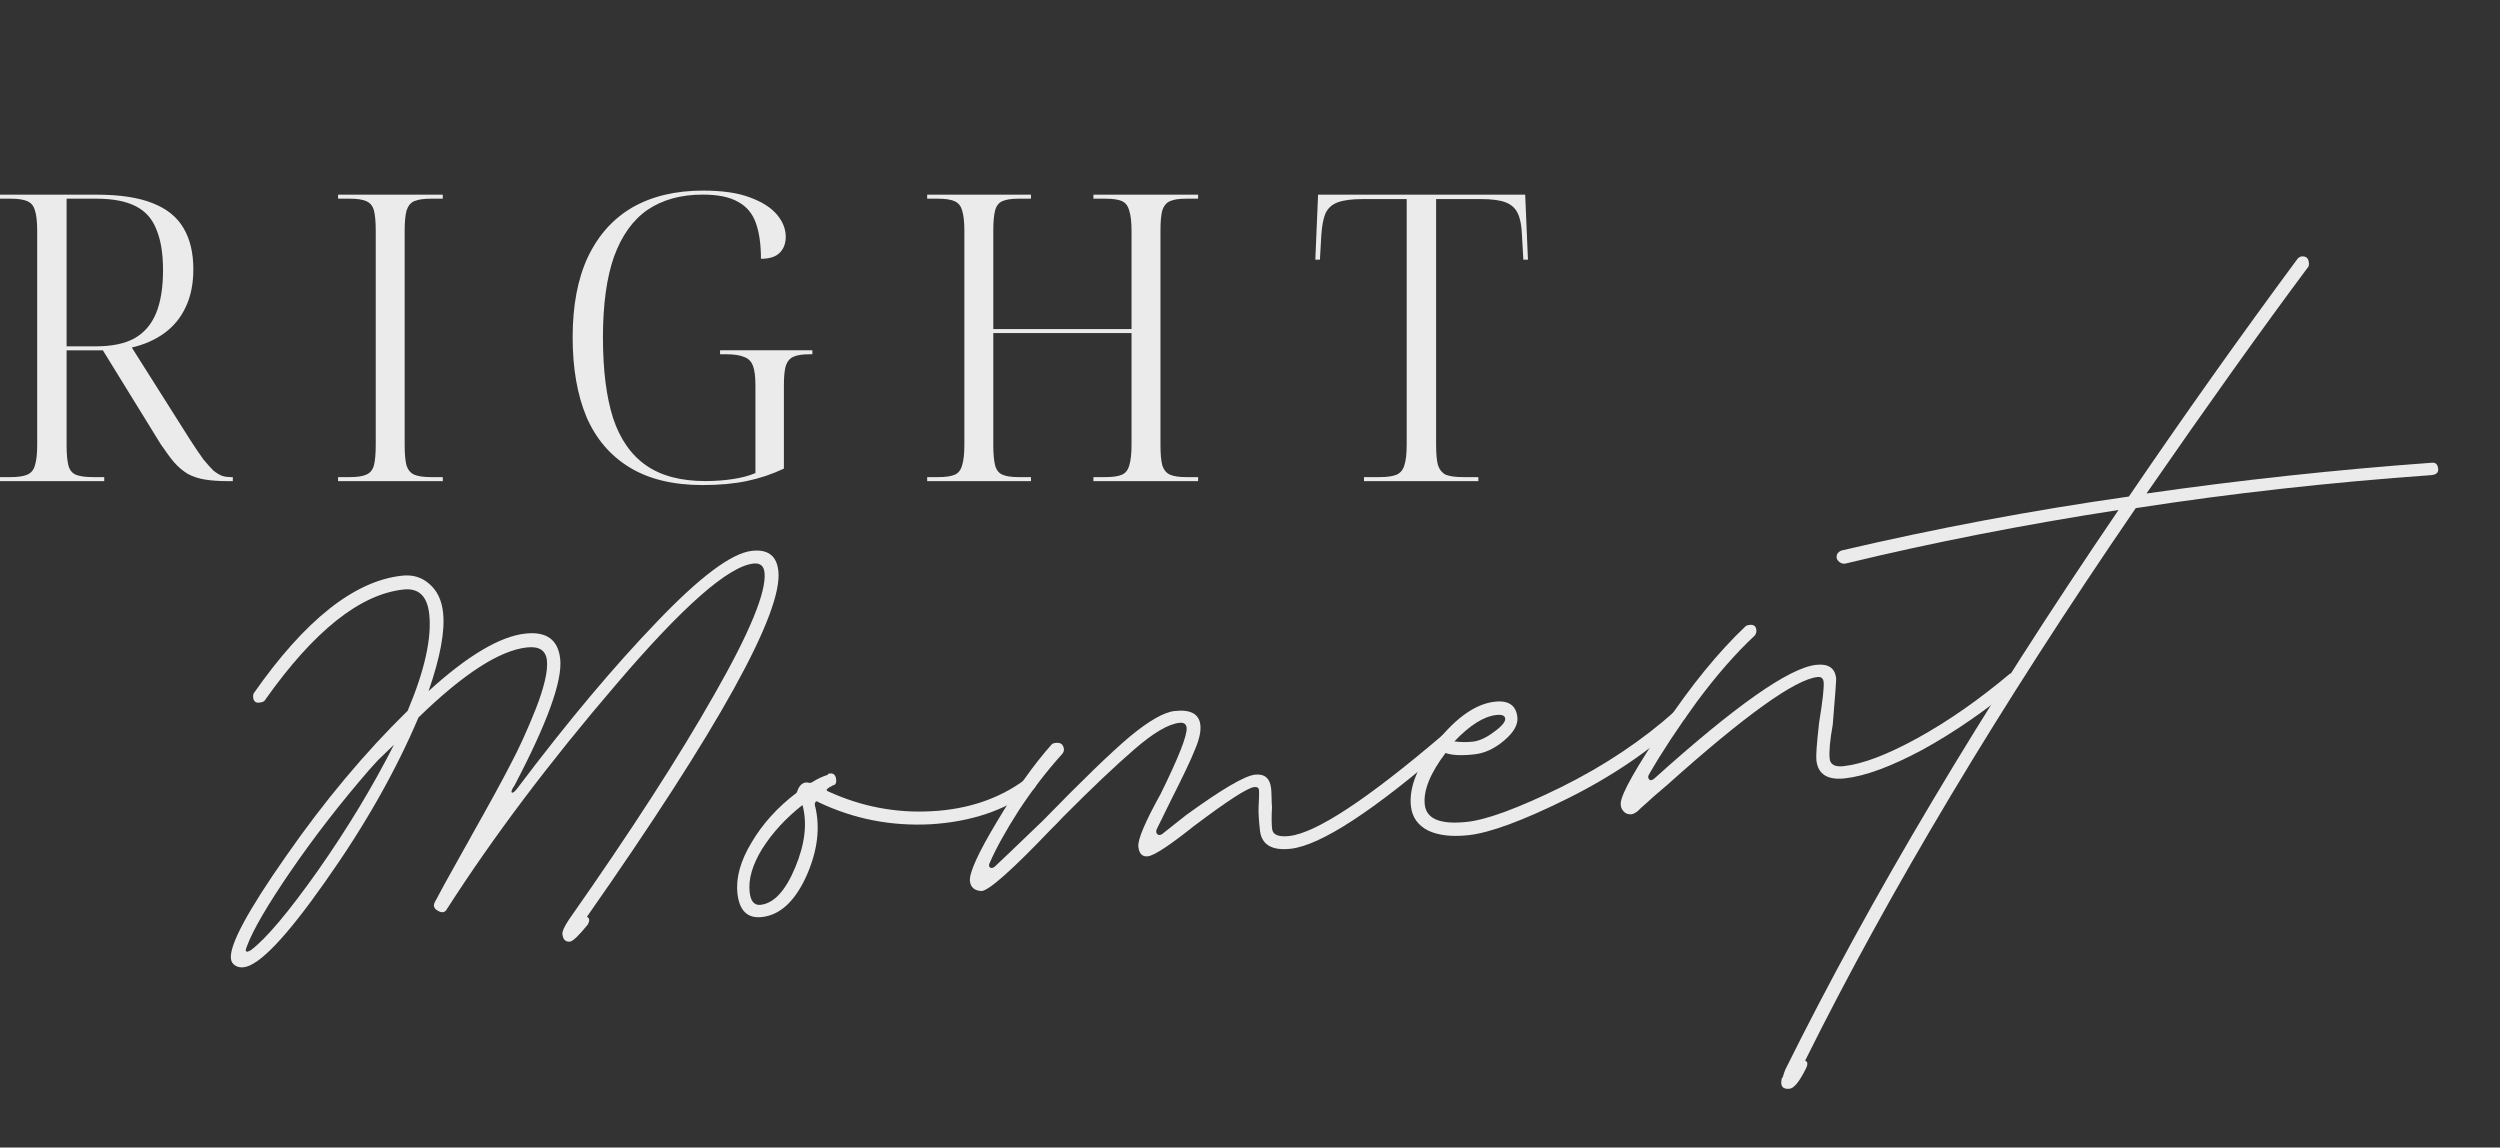 <?xml version="1.0" encoding="UTF-8"?> <svg xmlns="http://www.w3.org/2000/svg" viewBox="0 0 122 56" fill="none"><rect x="0" y="0" width="122" height="56" fill="#333333" stroke="none"/><g opacity="0.9"><path d="M87.333 53.13C86.991 53.167 86.863 52.999 86.951 52.624L86.999 52.565C87.013 52.526 87.033 52.461 87.059 52.367C87.088 52.291 87.109 52.234 87.123 52.196C91.288 43.794 96.709 34.691 103.385 24.887C98.721 25.609 94.282 26.48 90.069 27.5L90.015 27.506C89.924 27.515 89.84 27.488 89.76 27.424C89.68 27.359 89.636 27.291 89.628 27.219C89.611 27.056 89.689 26.939 89.864 26.865C94.472 25.785 99.147 24.906 103.889 24.231C106.582 20.274 109.321 16.413 112.107 12.647C112.171 12.567 112.239 12.523 112.311 12.515C112.528 12.492 112.648 12.588 112.671 12.805C112.683 12.913 112.672 12.987 112.64 13.027C110.377 16.062 107.747 19.747 104.749 24.083C109.365 23.421 114.008 22.921 118.677 22.581C118.858 22.562 118.96 22.66 118.983 22.877C119.002 23.057 118.895 23.16 118.66 23.185C113.647 23.543 108.835 24.081 104.224 24.797C97.573 34.507 92.195 43.495 88.089 51.763C88.221 51.803 88.234 51.93 88.13 52.142C87.815 52.778 87.55 53.107 87.333 53.13Z" fill="white"></path><path d="M79.621 39.736C79.459 39.753 79.326 39.703 79.222 39.587C79.118 39.471 79.076 39.329 79.094 39.163C79.152 38.682 79.849 37.449 81.185 35.463C82.519 33.458 83.848 31.828 85.172 30.573C85.204 30.533 85.275 30.507 85.382 30.495C85.581 30.474 85.69 30.554 85.709 30.734C85.721 30.842 85.695 30.936 85.63 31.016C84.702 31.882 83.76 32.96 82.805 34.248C81.868 35.535 81.092 36.713 80.478 37.782C80.415 37.88 80.415 37.963 80.477 38.029C80.52 38.097 80.602 38.089 80.72 38.003C84.677 34.439 87.314 32.586 88.63 32.444C89.225 32.38 89.549 32.6 89.604 33.105C89.612 33.177 89.556 33.931 89.438 35.366C89.301 36.129 89.251 36.681 89.288 37.024C89.319 37.313 89.542 37.434 89.957 37.39C90.894 37.289 92.103 36.83 93.584 36.014C95.065 35.197 96.566 34.151 98.088 32.874L98.251 32.856C98.485 32.831 98.612 32.908 98.631 33.089C98.643 33.197 98.59 33.294 98.471 33.38C96.897 34.681 95.343 35.751 93.811 36.591C92.276 37.413 91.013 37.878 90.021 37.985C89.173 38.076 88.713 37.779 88.639 37.094C88.615 36.878 88.659 36.271 88.771 35.274C88.947 34.197 89.021 33.532 88.993 33.28C88.974 33.1 88.874 33.019 88.694 33.039C87.594 33.157 85.156 34.907 81.38 38.287C81.163 38.475 81.004 38.611 80.904 38.694C80.754 38.82 80.579 38.975 80.38 39.161C80.163 39.349 80.005 39.493 79.907 39.595C79.788 39.681 79.693 39.728 79.621 39.736Z" fill="white"></path><path d="M71.659 40.757C70.848 40.844 70.192 40.769 69.692 40.531C69.19 40.276 68.91 39.877 68.852 39.336C68.753 38.416 69.178 37.367 70.127 36.189C71.092 34.99 72.034 34.342 72.954 34.242C73.621 34.17 73.986 34.423 74.048 35C74.087 35.361 73.872 35.739 73.404 36.136C72.936 36.533 72.45 36.759 71.945 36.813C71.314 36.882 70.847 36.859 70.543 36.746C69.792 37.739 69.454 38.578 69.528 39.263C69.604 39.967 70.291 40.248 71.589 40.108C72.563 40.003 74.097 39.436 76.194 38.407C78.306 37.359 80.16 36.119 81.757 34.688C81.79 34.648 81.842 34.624 81.914 34.617C82.13 34.593 82.248 34.672 82.267 34.852C82.281 34.978 82.237 35.075 82.135 35.14C80.525 36.627 78.639 37.907 76.475 38.979C74.31 40.052 72.705 40.644 71.659 40.757ZM70.974 36.18C71.27 36.221 71.572 36.225 71.878 36.192C72.184 36.158 72.523 36.004 72.895 35.726C73.284 35.447 73.471 35.226 73.453 35.064C73.438 34.92 73.294 34.862 73.024 34.892C72.411 34.958 71.728 35.387 70.974 36.18Z" fill="white"></path><path d="M47.905 43.483C47.557 43.466 47.366 43.304 47.333 42.998C47.29 42.601 47.725 41.642 48.637 40.121C49.547 38.581 50.441 37.318 51.32 36.329C51.352 36.289 51.422 36.264 51.531 36.252C51.765 36.227 51.895 36.331 51.92 36.566C51.928 36.638 51.9 36.714 51.835 36.794C51.086 37.622 50.382 38.537 49.724 39.538C49.083 40.538 48.61 41.392 48.303 42.099C48.243 42.215 48.252 42.297 48.33 42.343C48.388 42.373 48.459 42.356 48.543 42.292C48.726 42.127 49.511 41.376 50.899 40.041C52.804 38.084 54.217 36.719 55.136 35.945C56.074 35.169 56.804 34.753 57.327 34.697C58.103 34.613 58.52 34.842 58.578 35.382C58.611 35.689 58.526 36.081 58.322 36.559C58.136 37.035 57.75 37.852 57.163 39.01L56.468 40.425C56.407 40.541 56.408 40.633 56.47 40.699C56.532 40.765 56.614 40.766 56.716 40.7L57.876 39.781C59.618 38.517 60.742 37.858 61.246 37.803C61.715 37.753 61.977 37.98 62.032 38.485C62.041 38.575 62.049 38.729 62.054 38.947C62.057 39.148 62.064 39.293 62.074 39.383C62.048 39.824 62.05 40.179 62.079 40.45C62.111 40.738 62.388 40.854 62.91 40.798C64.209 40.658 66.687 39.032 70.346 35.919C70.378 35.879 70.43 35.855 70.502 35.847C70.719 35.824 70.837 35.903 70.856 36.083C70.87 36.209 70.826 36.305 70.723 36.371C67.02 39.579 64.438 41.263 62.977 41.42C62.058 41.519 61.56 41.217 61.484 40.514C61.428 39.991 61.406 39.619 61.419 39.399C61.444 38.959 61.45 38.675 61.437 38.549C61.425 38.441 61.347 38.395 61.203 38.41C60.878 38.445 59.898 39.08 58.261 40.314C57.069 41.264 56.319 41.755 56.013 41.788C55.742 41.817 55.589 41.66 55.551 41.318C55.515 40.975 55.878 40.115 56.642 38.738C57.525 36.946 57.947 35.87 57.907 35.51C57.888 35.329 57.77 35.251 57.554 35.274C57.013 35.332 56.276 35.767 55.342 36.58C54.424 37.372 53.274 38.462 51.891 39.852C51.646 40.115 51.457 40.309 51.325 40.433C49.423 42.425 48.284 43.442 47.905 43.483Z" fill="white"></path><path d="M37.179 44.752C36.475 44.827 36.078 44.441 35.987 43.594C35.905 42.837 36.135 42.009 36.677 41.112C37.217 40.196 37.95 39.388 38.877 38.686C38.876 38.667 38.883 38.649 38.899 38.629C38.915 38.608 38.922 38.59 38.92 38.572C39.035 38.285 39.204 38.158 39.426 38.189C39.502 38.217 39.574 38.209 39.642 38.165C39.881 38.012 40.133 37.894 40.398 37.81C40.394 37.774 40.428 37.752 40.5 37.745C40.68 37.725 40.782 37.824 40.805 38.04C40.825 38.22 40.762 38.318 40.618 38.334C40.602 38.354 40.568 38.376 40.516 38.4C40.464 38.423 40.429 38.445 40.413 38.465C40.311 38.531 40.317 38.585 40.431 38.627C42.043 39.366 43.728 39.686 45.486 39.587C47.245 39.489 48.75 38.98 50.001 38.061L50.163 38.043C50.397 38.018 50.524 38.096 50.544 38.276C50.556 38.384 50.493 38.482 50.356 38.57C49.022 39.553 47.376 40.104 45.419 40.224C43.477 40.324 41.651 39.964 39.94 39.146C39.88 39.097 39.834 39.093 39.801 39.133C39.769 39.173 39.756 39.22 39.762 39.274C40.043 40.357 39.904 41.521 39.345 42.767C38.784 43.995 38.062 44.656 37.179 44.752ZM37.114 44.156C37.764 44.086 38.328 43.478 38.806 42.332C39.284 41.187 39.403 40.17 39.161 39.285C38.354 39.919 37.701 40.627 37.202 41.411C36.72 42.193 36.514 42.899 36.582 43.53C36.63 43.981 36.808 44.189 37.114 44.156Z" fill="white"></path><path d="M27.814 45.951C27.597 45.974 27.475 45.851 27.445 45.58C27.432 45.454 27.535 45.224 27.754 44.891C30.774 40.588 33.142 36.922 34.858 33.892C36.592 30.859 37.409 28.874 37.308 27.936C37.273 27.612 37.093 27.467 36.769 27.502C35.542 27.634 33.31 29.599 30.072 33.395C26.831 37.174 24.078 40.827 21.814 44.355C21.723 44.529 21.581 44.562 21.387 44.455C21.175 44.35 21.122 44.201 21.229 44.007C21.395 43.679 21.875 42.807 22.671 41.389C22.763 41.233 22.893 41.001 23.06 40.691C23.872 39.253 24.482 38.139 24.889 37.347C25.314 36.553 25.734 35.632 26.15 34.584C26.564 33.518 26.744 32.733 26.69 32.228C26.637 31.741 26.313 31.53 25.718 31.594C24.384 31.738 22.619 32.877 20.423 35.011C19.303 37.648 17.785 40.32 15.87 43.026C13.973 45.729 12.645 47.121 11.888 47.203C11.726 47.221 11.586 47.19 11.468 47.112C11.35 47.033 11.283 46.922 11.268 46.778C11.196 46.111 12.092 44.445 13.957 41.782C15.821 39.1 17.8 36.734 19.895 34.684C20.723 32.716 21.073 31.146 20.947 29.974C20.852 29.091 20.434 28.689 19.695 28.768C17.568 28.998 15.317 30.791 12.943 34.148C12.914 34.224 12.819 34.271 12.657 34.288C12.477 34.308 12.377 34.227 12.357 34.047C12.346 33.939 12.356 33.865 12.388 33.825C14.885 30.254 17.296 28.343 19.622 28.093C20.145 28.036 20.588 28.171 20.952 28.496C21.333 28.82 21.557 29.288 21.623 29.901C21.72 30.803 21.484 32.078 20.914 33.726C22.824 31.988 24.401 31.052 25.645 30.918C26.673 30.807 27.238 31.22 27.338 32.158C27.453 33.222 26.709 35.281 25.105 38.336C24.978 38.514 24.936 38.628 24.977 38.678C25.035 38.708 25.136 38.624 25.279 38.426C27.704 35.21 29.967 32.513 32.067 30.334C34.165 28.139 35.71 26.987 36.702 26.88C37.477 26.796 37.904 27.124 37.984 27.863C38.204 29.901 35.09 35.526 28.641 44.74C28.775 44.799 28.788 44.925 28.682 45.119C28.247 45.658 27.958 45.935 27.814 45.951ZM12.236 46.373C12.979 45.818 14.071 44.524 15.511 42.49C16.95 40.438 18.188 38.389 19.226 36.343L18.458 37.083L18.018 37.568C16.622 39.178 15.349 40.82 14.198 42.495C13.064 44.149 12.348 45.375 12.051 46.173C12.022 46.249 12.002 46.316 11.99 46.371C11.994 46.407 12.015 46.432 12.053 46.447C12.089 46.443 12.15 46.418 12.236 46.373Z" fill="white"></path><path d="M66.563 23.479V23.283H67.325C67.683 23.283 67.96 23.244 68.154 23.166C68.349 23.074 68.475 22.918 68.535 22.696C68.61 22.474 68.647 22.135 68.647 21.678V9.715H66.496C65.973 9.715 65.57 9.768 65.286 9.872C65.002 9.976 64.8 10.159 64.68 10.42C64.576 10.668 64.509 11.027 64.479 11.497L64.412 12.672H64.188L64.322 9.5H74.429L74.564 12.672H74.34L74.272 11.497C74.257 11.027 74.19 10.668 74.071 10.42C73.951 10.159 73.749 9.976 73.466 9.872C73.197 9.768 72.801 9.715 72.278 9.715H70.082V21.678C70.082 22.135 70.112 22.474 70.171 22.696C70.246 22.918 70.373 23.074 70.552 23.166C70.746 23.244 71.03 23.283 71.404 23.283H72.143V23.479H66.563Z" fill="white"></path><path d="M45.246 23.479V23.283H45.784C46.142 23.283 46.411 23.244 46.591 23.166C46.77 23.087 46.889 22.937 46.949 22.715C47.024 22.481 47.061 22.148 47.061 21.717V11.262C47.061 10.818 47.024 10.485 46.949 10.264C46.889 10.042 46.763 9.892 46.568 9.813C46.389 9.735 46.12 9.696 45.761 9.696H45.246V9.5H50.311V9.696H49.706C49.362 9.696 49.101 9.735 48.921 9.813C48.742 9.892 48.623 10.042 48.563 10.264C48.503 10.485 48.473 10.818 48.473 11.262V16.059H55.219V11.262C55.219 10.831 55.181 10.505 55.107 10.283C55.047 10.048 54.928 9.892 54.748 9.813C54.569 9.735 54.3 9.696 53.941 9.696H53.359V9.5H58.468V9.696H57.886C57.542 9.696 57.281 9.735 57.101 9.813C56.922 9.892 56.795 10.042 56.721 10.264C56.66 10.485 56.631 10.812 56.631 11.242V21.717C56.631 22.148 56.66 22.481 56.721 22.715C56.795 22.937 56.922 23.087 57.101 23.166C57.281 23.244 57.542 23.283 57.886 23.283H58.468V23.479H53.359V23.283H53.941C54.3 23.283 54.569 23.244 54.748 23.166C54.928 23.087 55.047 22.937 55.107 22.715C55.181 22.481 55.219 22.141 55.219 21.697V16.255H48.473V21.717C48.473 22.148 48.503 22.481 48.563 22.715C48.623 22.937 48.742 23.087 48.921 23.166C49.101 23.244 49.362 23.283 49.706 23.283H50.311V23.479H45.246Z" fill="white"></path><path d="M34.288 23.671C32.853 23.671 31.666 23.384 30.724 22.81C29.783 22.236 29.081 21.413 28.618 20.343C28.169 19.26 27.945 17.968 27.945 16.467C27.945 14.913 28.192 13.608 28.685 12.551C29.193 11.481 29.918 10.671 30.859 10.123C31.815 9.575 32.965 9.301 34.31 9.301C35.251 9.301 36.013 9.412 36.596 9.634C37.194 9.855 37.634 10.136 37.918 10.476C38.202 10.815 38.344 11.174 38.344 11.552C38.344 11.892 38.239 12.159 38.03 12.355C37.836 12.538 37.537 12.629 37.134 12.629C37.134 11.924 37.051 11.343 36.887 10.887C36.723 10.417 36.431 10.071 36.013 9.849C35.61 9.614 35.035 9.497 34.288 9.497C33.227 9.497 32.331 9.745 31.598 10.241C30.881 10.737 30.336 11.5 29.962 12.531C29.604 13.549 29.424 14.861 29.424 16.467C29.424 18.059 29.589 19.371 29.918 20.402C30.261 21.433 30.799 22.203 31.531 22.712C32.263 23.221 33.227 23.476 34.422 23.476C34.9 23.476 35.348 23.443 35.767 23.378C36.2 23.312 36.566 23.215 36.865 23.084V18.816C36.865 18.398 36.828 18.085 36.753 17.876C36.678 17.654 36.536 17.504 36.327 17.426C36.118 17.334 35.827 17.289 35.453 17.289H35.139V17.093H39.644V17.289H39.487C39.158 17.289 38.904 17.328 38.725 17.406C38.545 17.485 38.419 17.635 38.344 17.857C38.284 18.065 38.254 18.385 38.254 18.816V22.869C37.672 23.143 37.066 23.345 36.439 23.476C35.812 23.606 35.094 23.671 34.288 23.671Z" fill="white"></path><path d="M16.498 23.479V23.283H17.081C17.424 23.283 17.686 23.244 17.865 23.166C18.059 23.087 18.186 22.937 18.246 22.715C18.306 22.481 18.336 22.148 18.336 21.717V11.262C18.336 10.818 18.306 10.485 18.246 10.264C18.186 10.042 18.059 9.892 17.865 9.813C17.686 9.735 17.424 9.696 17.081 9.696H16.498V9.5H21.608V9.696H21.025C20.681 9.696 20.413 9.735 20.218 9.813C20.039 9.892 19.912 10.048 19.837 10.283C19.778 10.505 19.748 10.831 19.748 11.262V21.717C19.748 22.148 19.778 22.481 19.837 22.715C19.912 22.937 20.039 23.087 20.218 23.166C20.413 23.244 20.681 23.283 21.025 23.283H21.608V23.479H16.498Z" fill="white"></path><path d="M0 23.479V23.283H0.515C0.874 23.283 1.143 23.244 1.322 23.166C1.516 23.087 1.643 22.937 1.703 22.715C1.778 22.481 1.815 22.148 1.815 21.717V11.262C1.815 10.818 1.778 10.485 1.703 10.264C1.643 10.042 1.516 9.892 1.322 9.813C1.143 9.735 0.874 9.696 0.515 9.696H0V9.5H4.706C5.842 9.5 6.753 9.637 7.44 9.911C8.143 10.185 8.651 10.596 8.964 11.145C9.278 11.68 9.435 12.345 9.435 13.142C9.435 13.859 9.308 14.479 9.054 15.002C8.815 15.511 8.471 15.928 8.023 16.255C7.575 16.581 7.044 16.816 6.432 16.959L9.278 21.462C9.532 21.854 9.749 22.174 9.928 22.422C10.122 22.657 10.287 22.84 10.421 22.97C10.57 23.087 10.712 23.172 10.847 23.225C10.981 23.264 11.116 23.283 11.25 23.283H11.362V23.479H11.116C10.682 23.479 10.309 23.453 9.995 23.401C9.681 23.349 9.405 23.257 9.166 23.127C8.927 22.983 8.703 22.794 8.494 22.559C8.299 22.324 8.083 22.03 7.844 21.678L5.02 17.096H3.25V21.717C3.25 22.148 3.279 22.481 3.339 22.715C3.399 22.937 3.518 23.087 3.698 23.166C3.892 23.244 4.168 23.283 4.527 23.283H5.087V23.479H0ZM4.684 16.901C5.461 16.901 6.088 16.77 6.566 16.509C7.044 16.235 7.396 15.824 7.62 15.276C7.844 14.727 7.956 14.029 7.956 13.181C7.956 12.385 7.851 11.732 7.642 11.223C7.448 10.701 7.112 10.316 6.634 10.068C6.155 9.82 5.513 9.696 4.706 9.696H3.25V16.901H4.684Z" fill="white"></path></g></svg> 